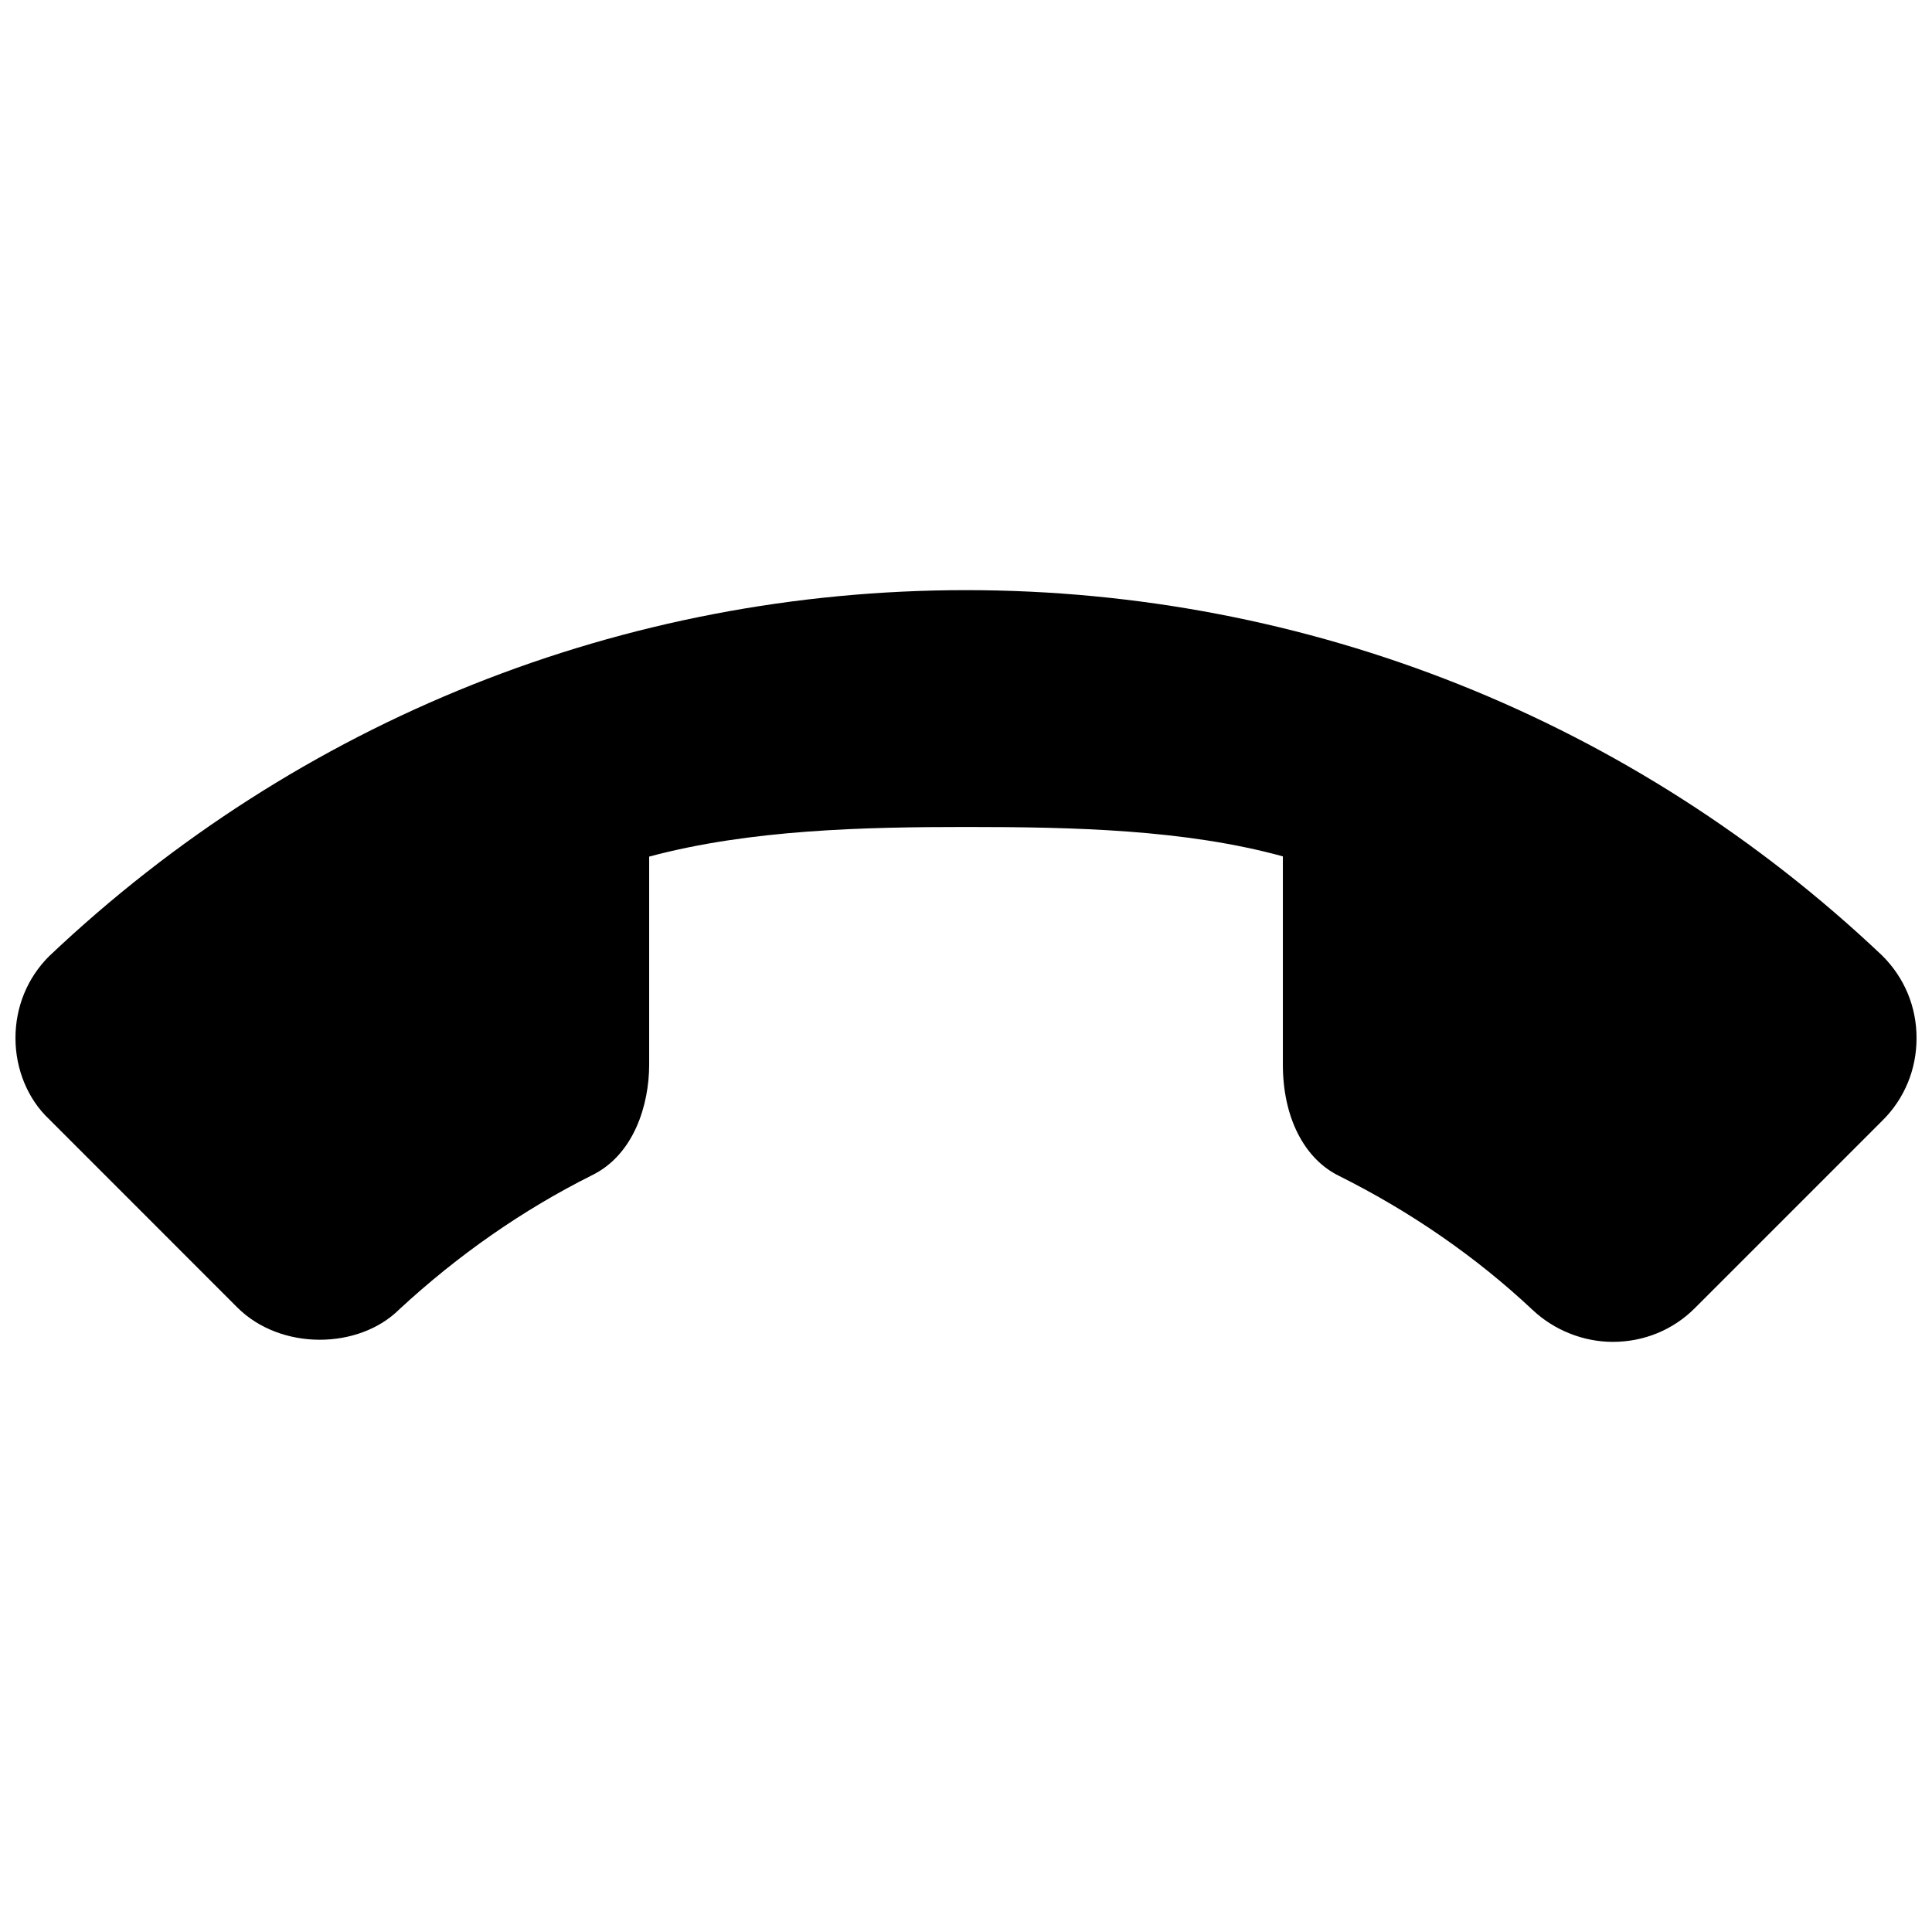 <?xml version="1.0" encoding="UTF-8"?>
<!-- Uploaded to: SVG Repo, www.svgrepo.com, Generator: SVG Repo Mixer Tools -->
<svg width="800px" height="800px" version="1.1" viewBox="144 144 512 512" xmlns="http://www.w3.org/2000/svg">
 <defs>
  <clipPath id="a">
   <path d="m148.09 300h503.81v200h-503.81z"/>
  </clipPath>
 </defs>
 <g clip-path="url(#a)">
  <path d="m642.77 397.21c-65.875-62.43-152.11-96.816-242.77-96.816-90.668 0-176.9 34.387-242.98 97.004-5.773 5.754-8.922 13.457-8.922 21.707 0 8.312 3.316 16.227 8.922 21.496l49.879 49.898c11.523 11.484 32.223 11.148 42.93 0.484 15.598-14.441 32.789-26.387 50.949-35.477 11.246-5.438 15.258-18.75 15.258-29.371v-55.125c26.766-7.199 57.203-7.852 83.969-7.852 28.359 0 58.023 0.652 83.969 7.789v55.188c0 13.938 5.625 24.98 14.945 29.516 18.977 9.488 36.23 21.41 51.199 35.457 5.711 5.394 13.477 8.5 21.285 8.5 8.25 0 15.953-3.148 21.707-8.902l49.879-49.879c5.75-5.746 8.918-13.453 8.918-21.723 0-8.25-3.148-15.953-9.129-21.895z"/>
 </g>
</svg>